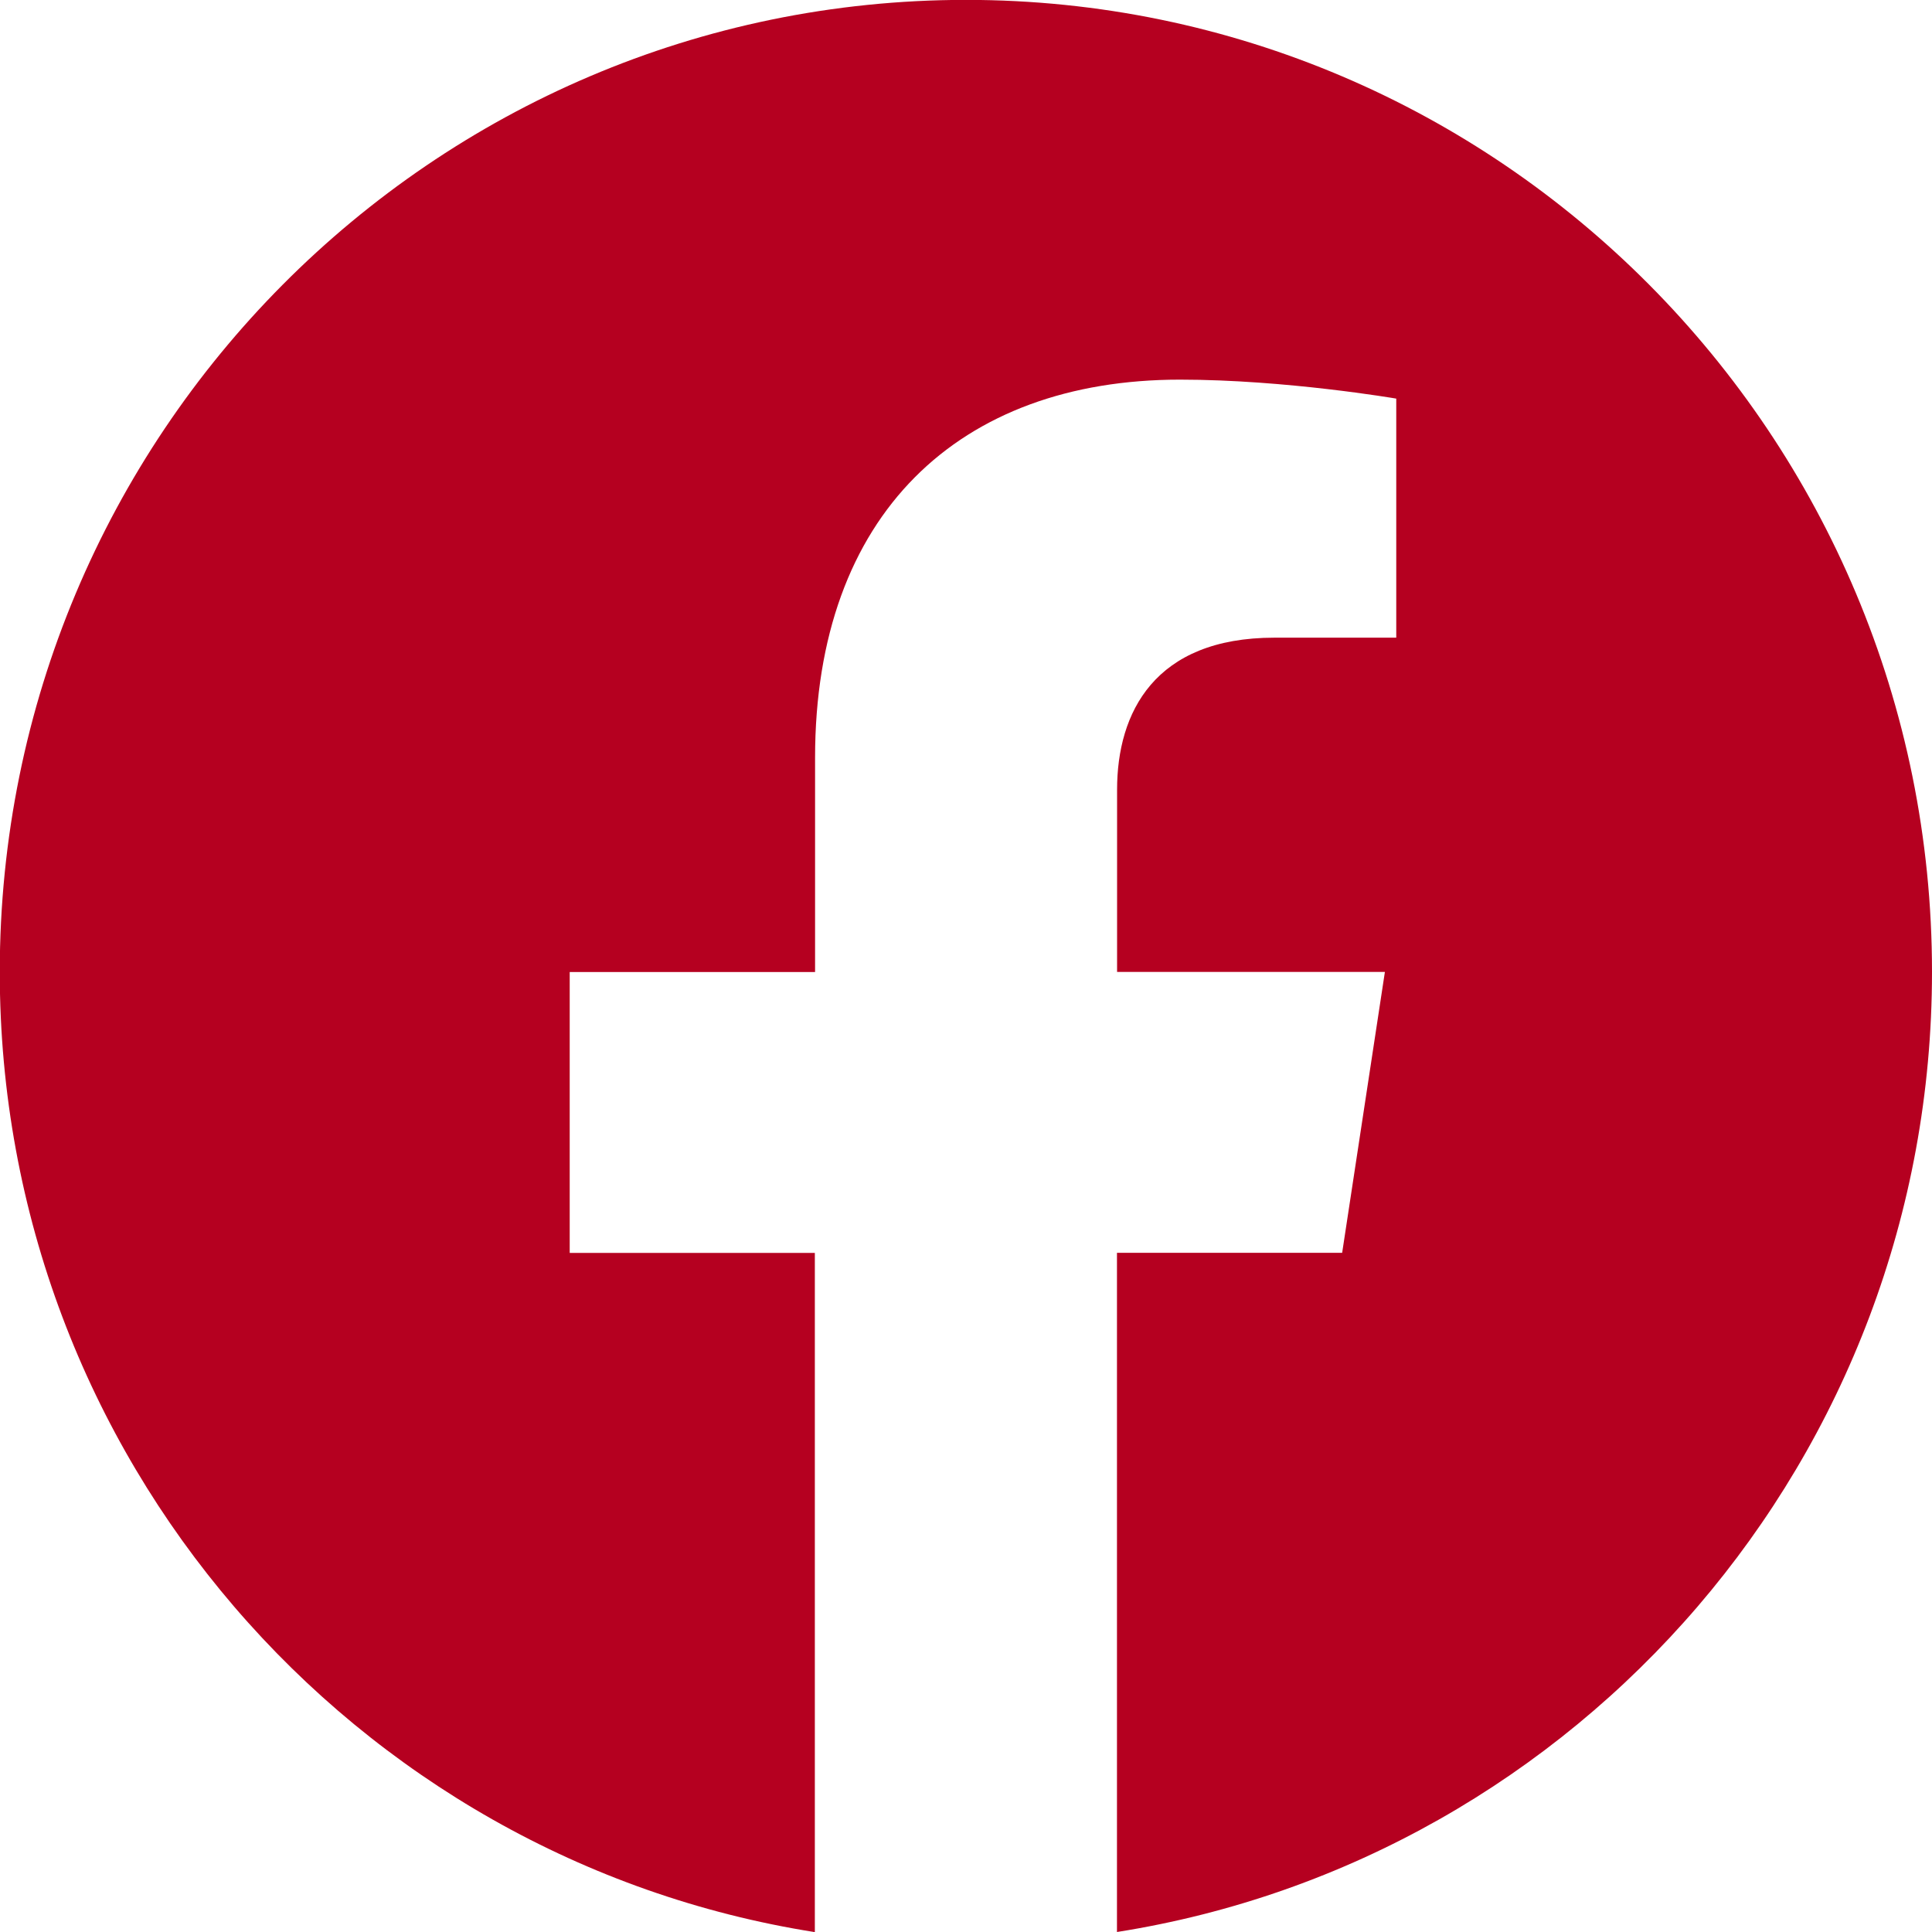 <svg width="50" height="50" viewBox="0 0 50 50" fill="none" xmlns="http://www.w3.org/2000/svg">
<path d="M50 25.153C50 11.26 38.807 -0.003 25 -0.003C11.188 0 -0.006 11.26 -0.006 25.156C-0.006 37.71 9.138 48.116 21.088 50.003V32.425H14.744V25.156H21.094V19.61C21.094 13.306 24.828 9.825 30.538 9.825C33.275 9.825 36.135 10.316 36.135 10.316V16.503H32.982C29.878 16.503 28.91 18.444 28.91 20.435V25.153H35.841L34.735 32.422H28.907V50C40.857 48.113 50 37.706 50 25.153Z" fill="#B50020"/>
</svg>
